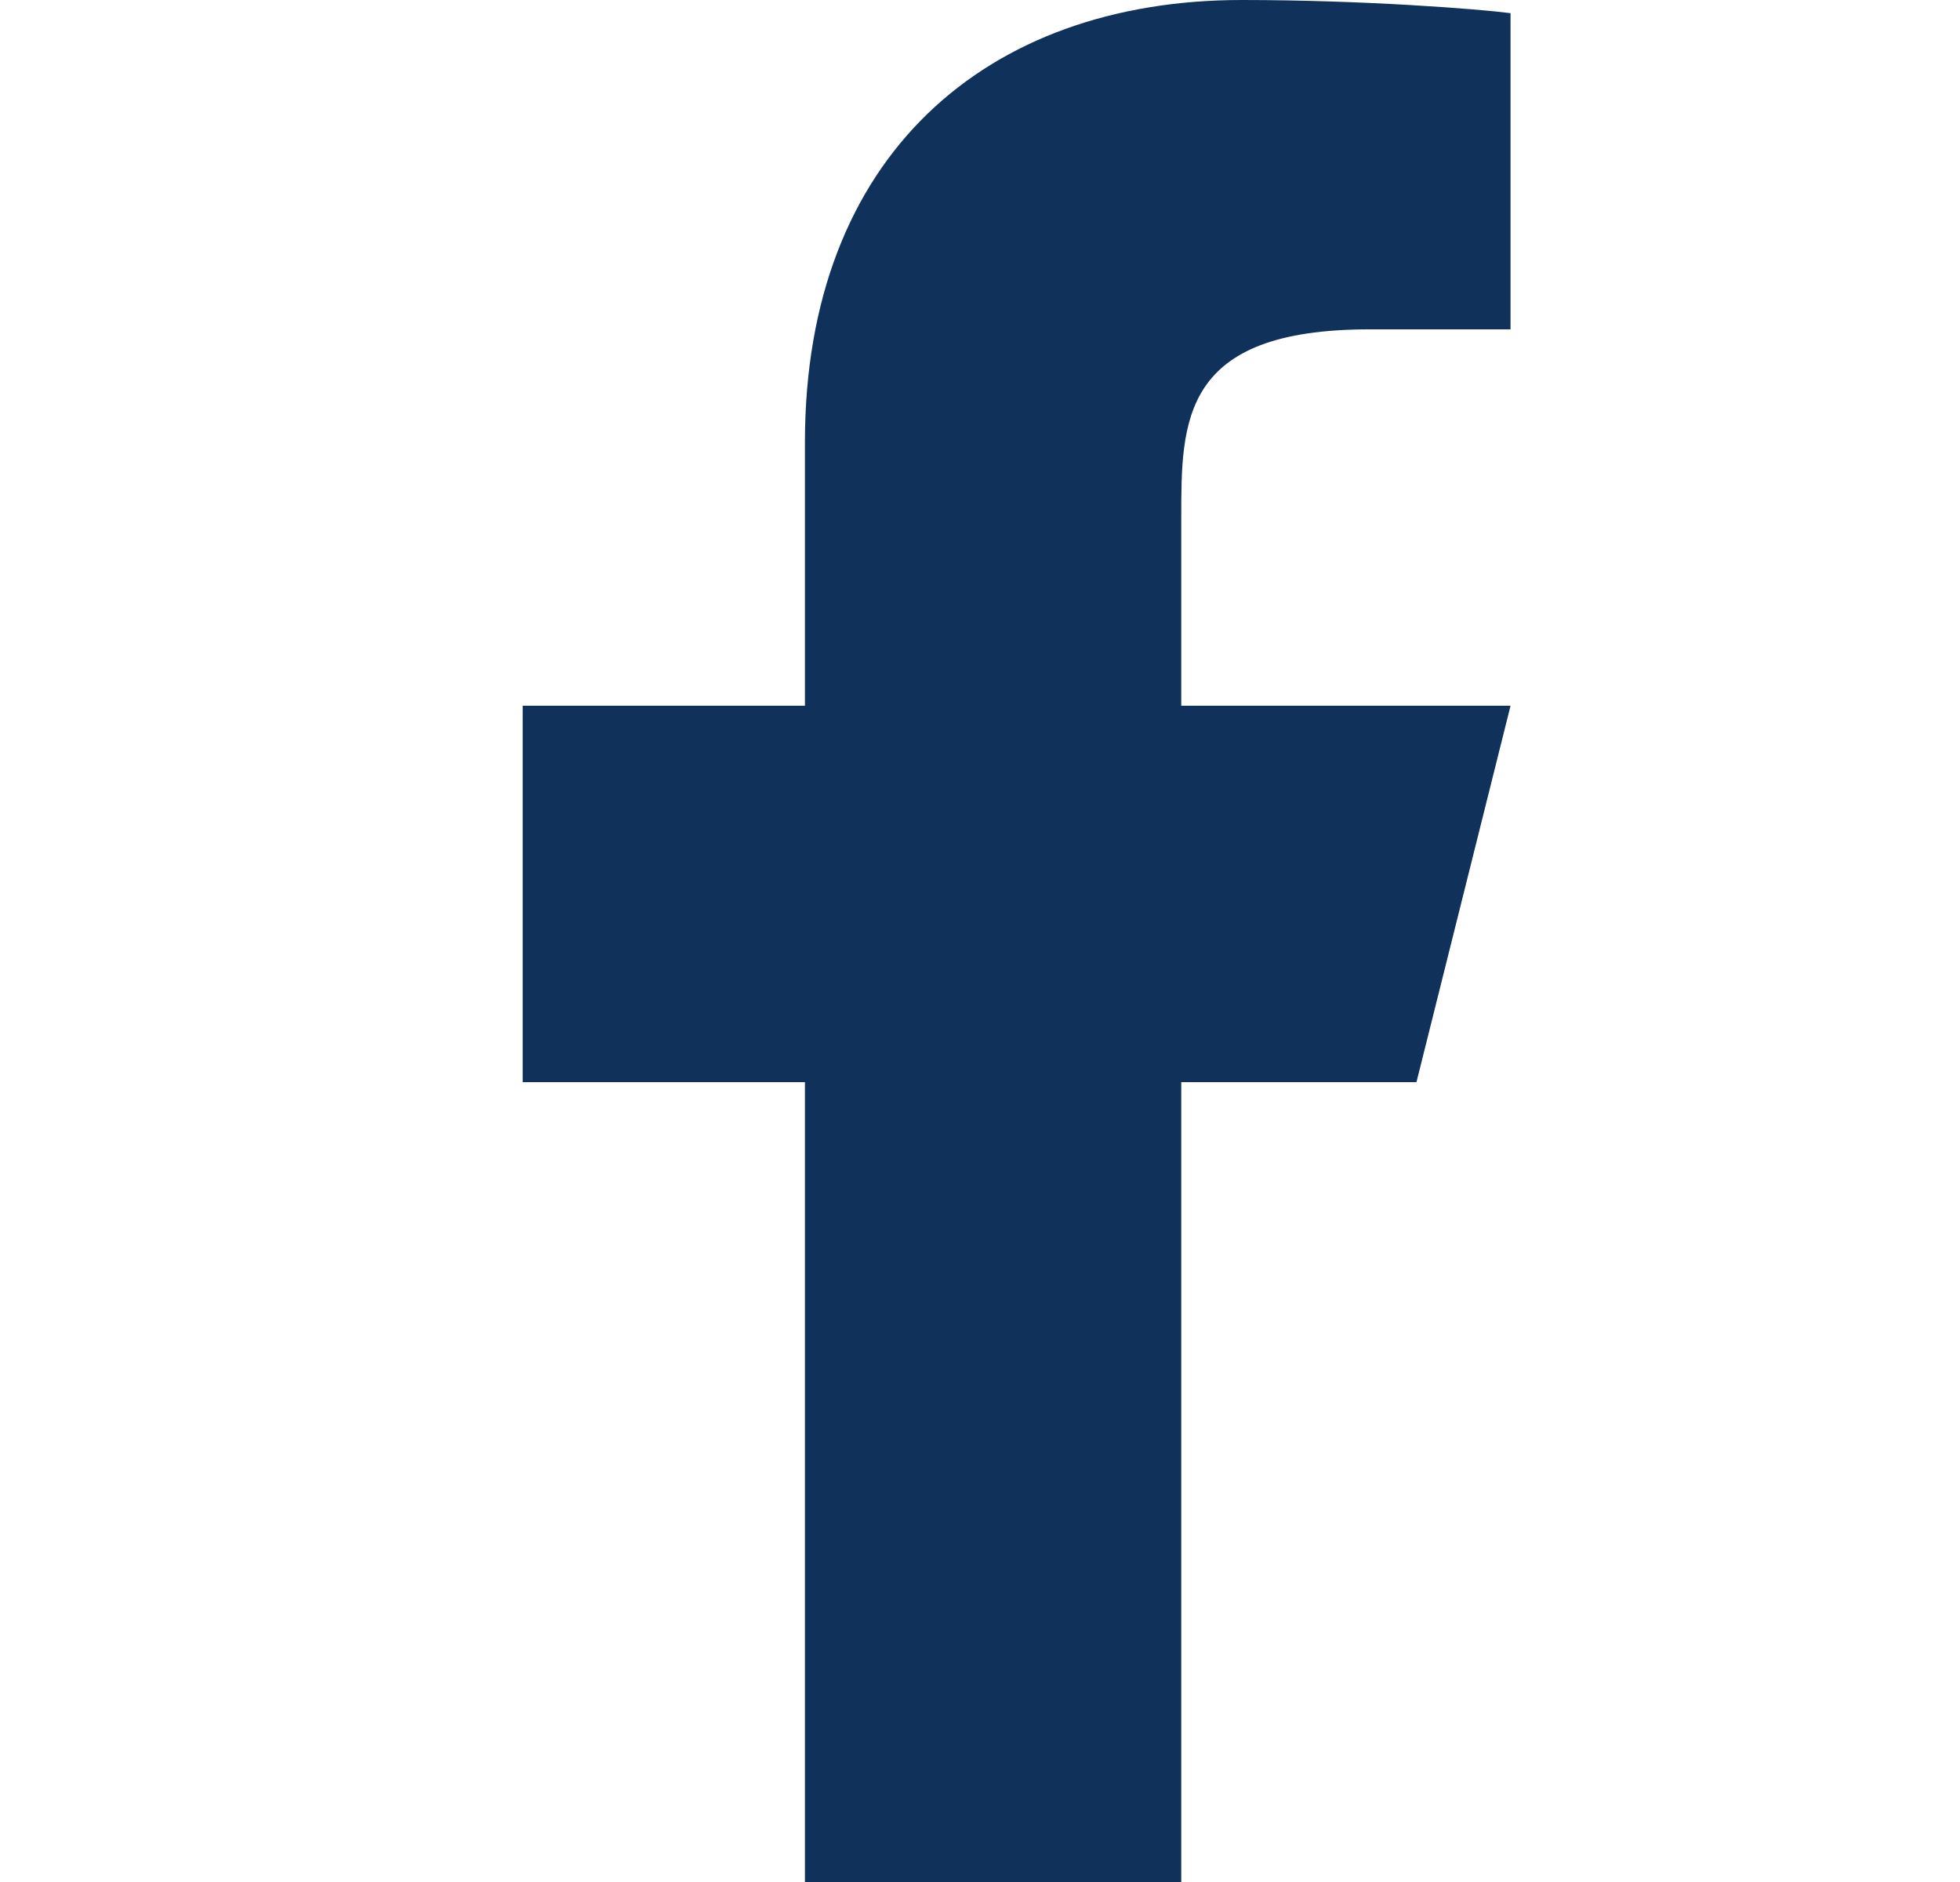 <svg width="25" height="24" fill="none" xmlns="http://www.w3.org/2000/svg"><path d="M15.067 13.8h3l1.2-4.8h-4.2V6.6c0-1.236 0-2.4 2.4-2.4h1.8V.168C18.875.116 17.398 0 15.838 0c-3.258 0-5.571 1.988-5.571 5.64V9h-3.6v4.8h3.6V24h4.8V13.8z" fill="#10325A"/></svg>